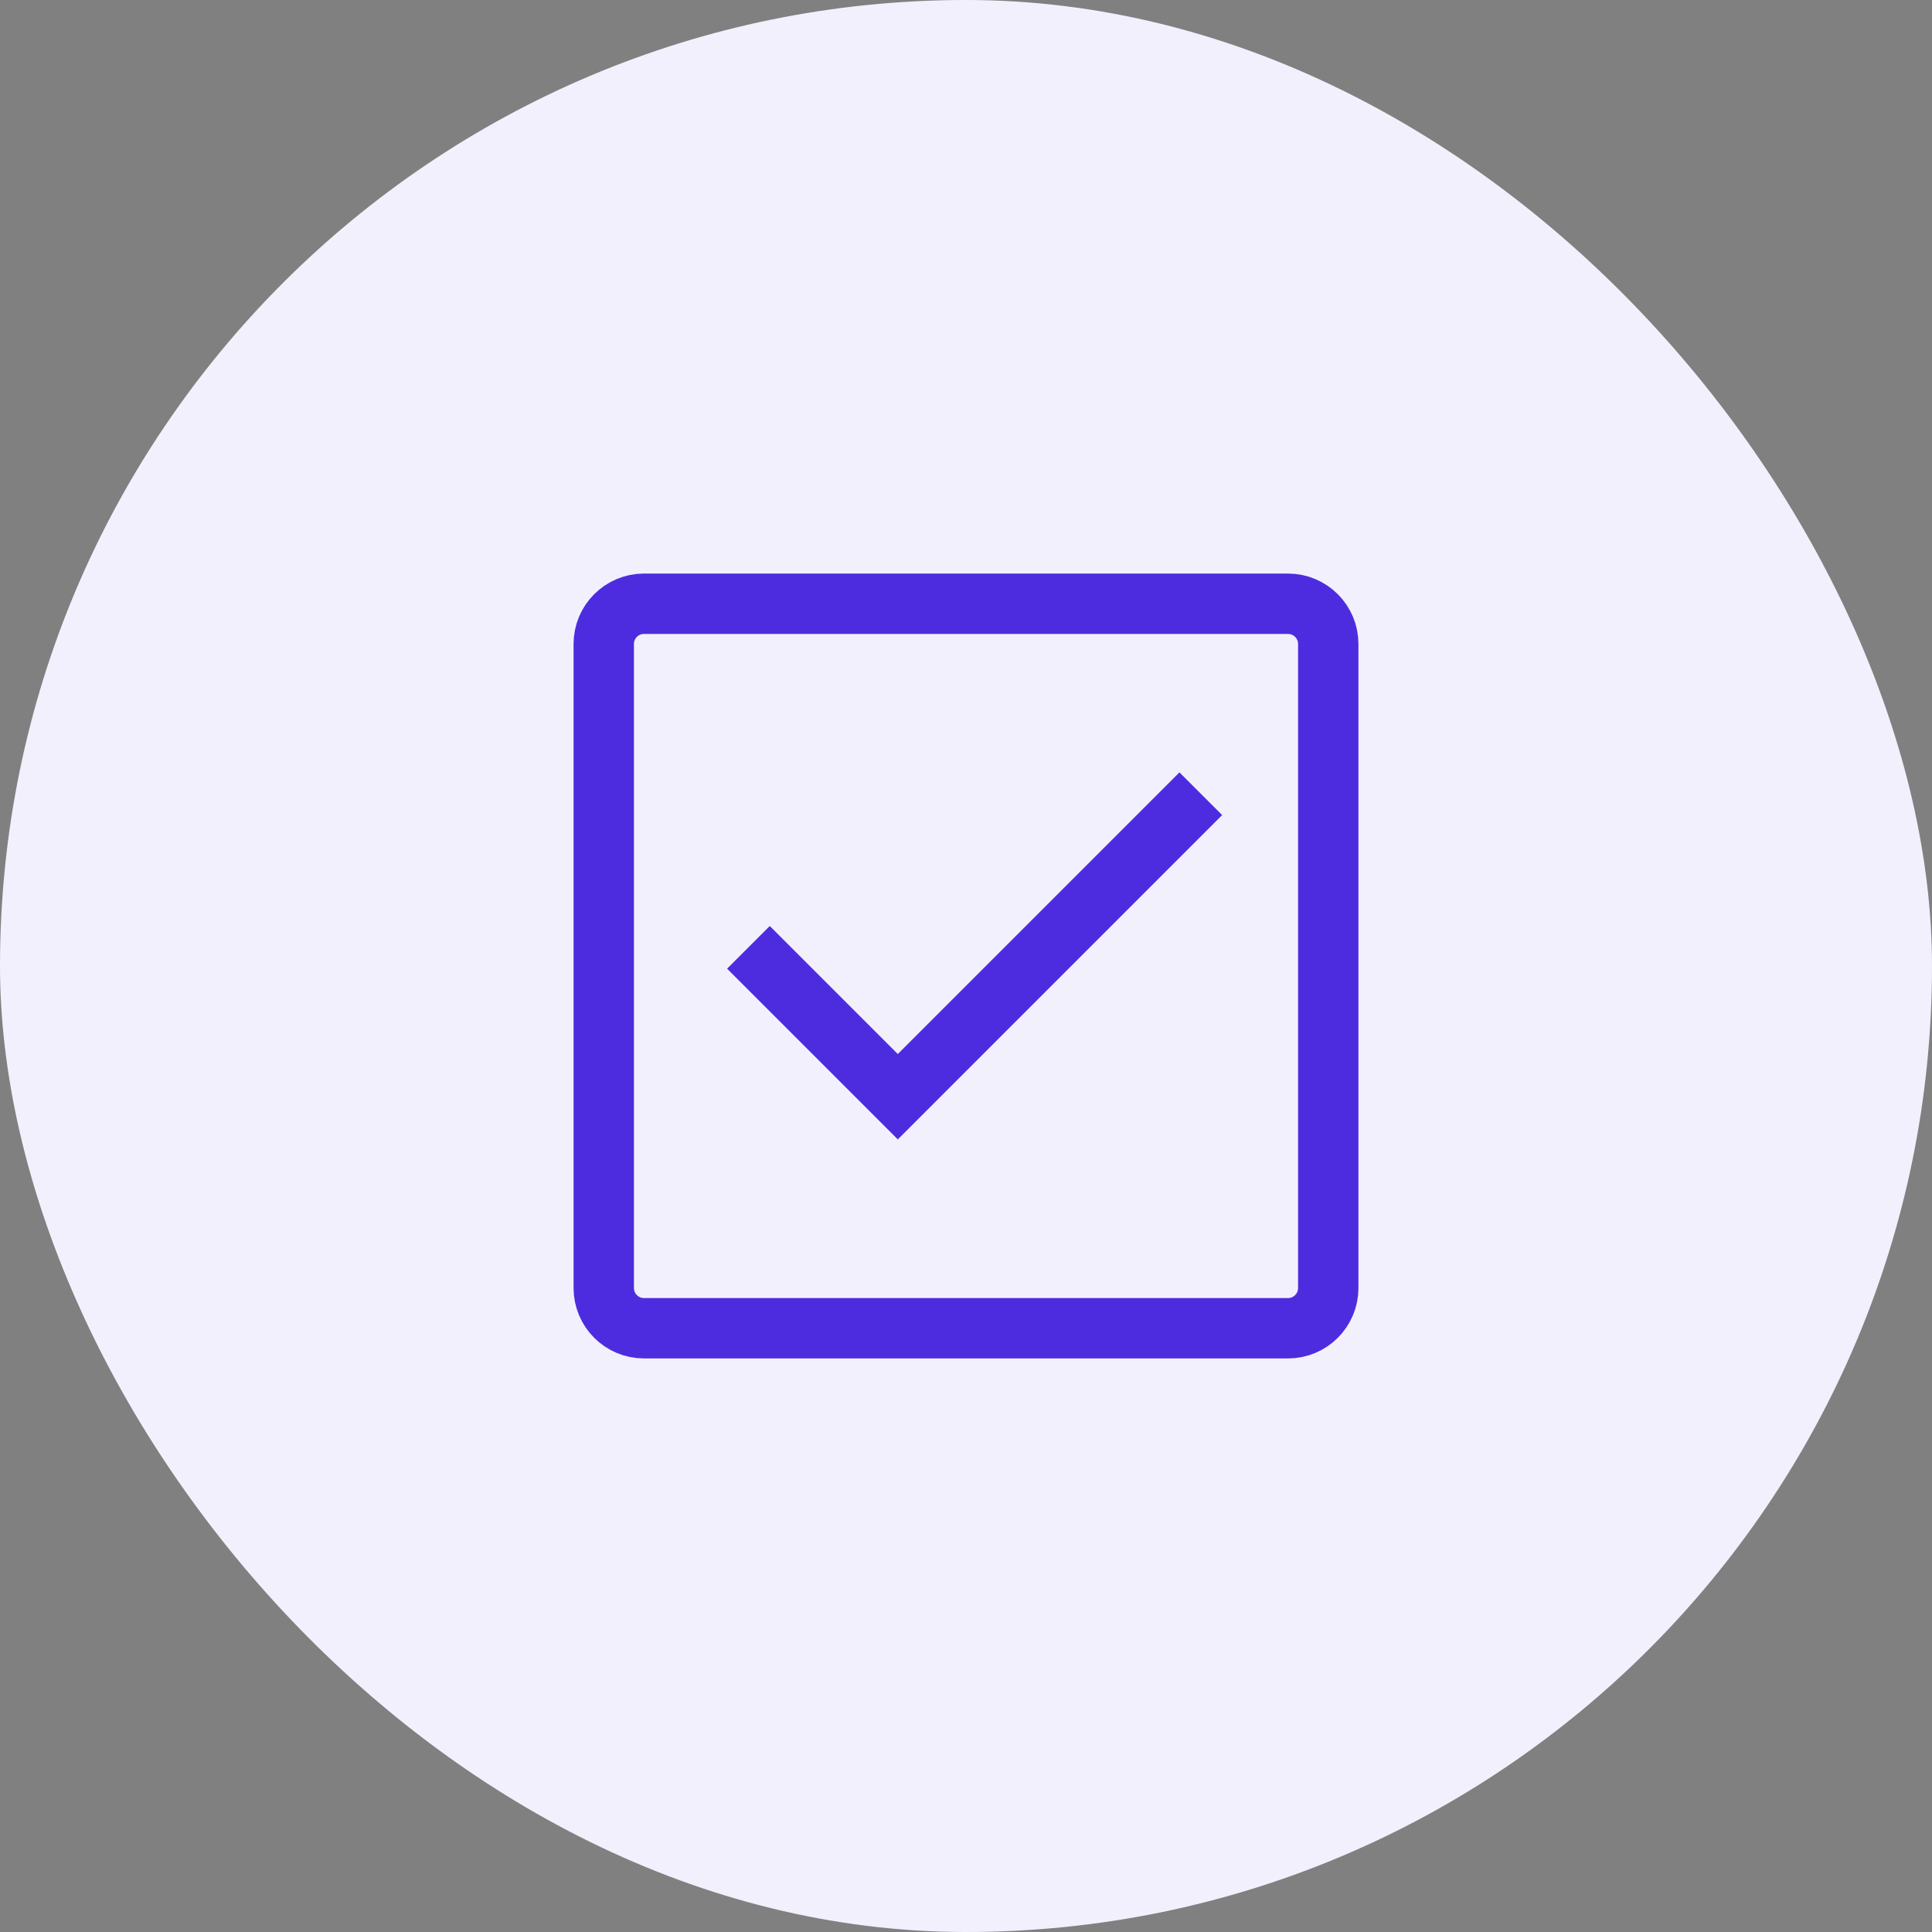 <svg width="64" height="64" viewBox="0 0 64 64" fill="none" xmlns="http://www.w3.org/2000/svg">
<rect x="0" y="0" width="64" height="64" fill="#808080" stroke="none"/>
<rect width="64" height="64" rx="32" fill="#F3F0FD"/>
<path d="M44 42.667V21.333C44 20.597 43.403 20 42.667 20H21.333C20.597 20 20 20.597 20 21.333V42.667C20 43.403 20.597 44 21.333 44H42.667C43.403 44 44 43.403 44 42.667Z" stroke="#4D2CE0" stroke-width="2" stroke-linecap="square"/>
<path d="M25.5 32.089L29.741 36.33L39.071 27" stroke="#4D2CE0" stroke-width="2" stroke-linecap="square"/>
</svg>
